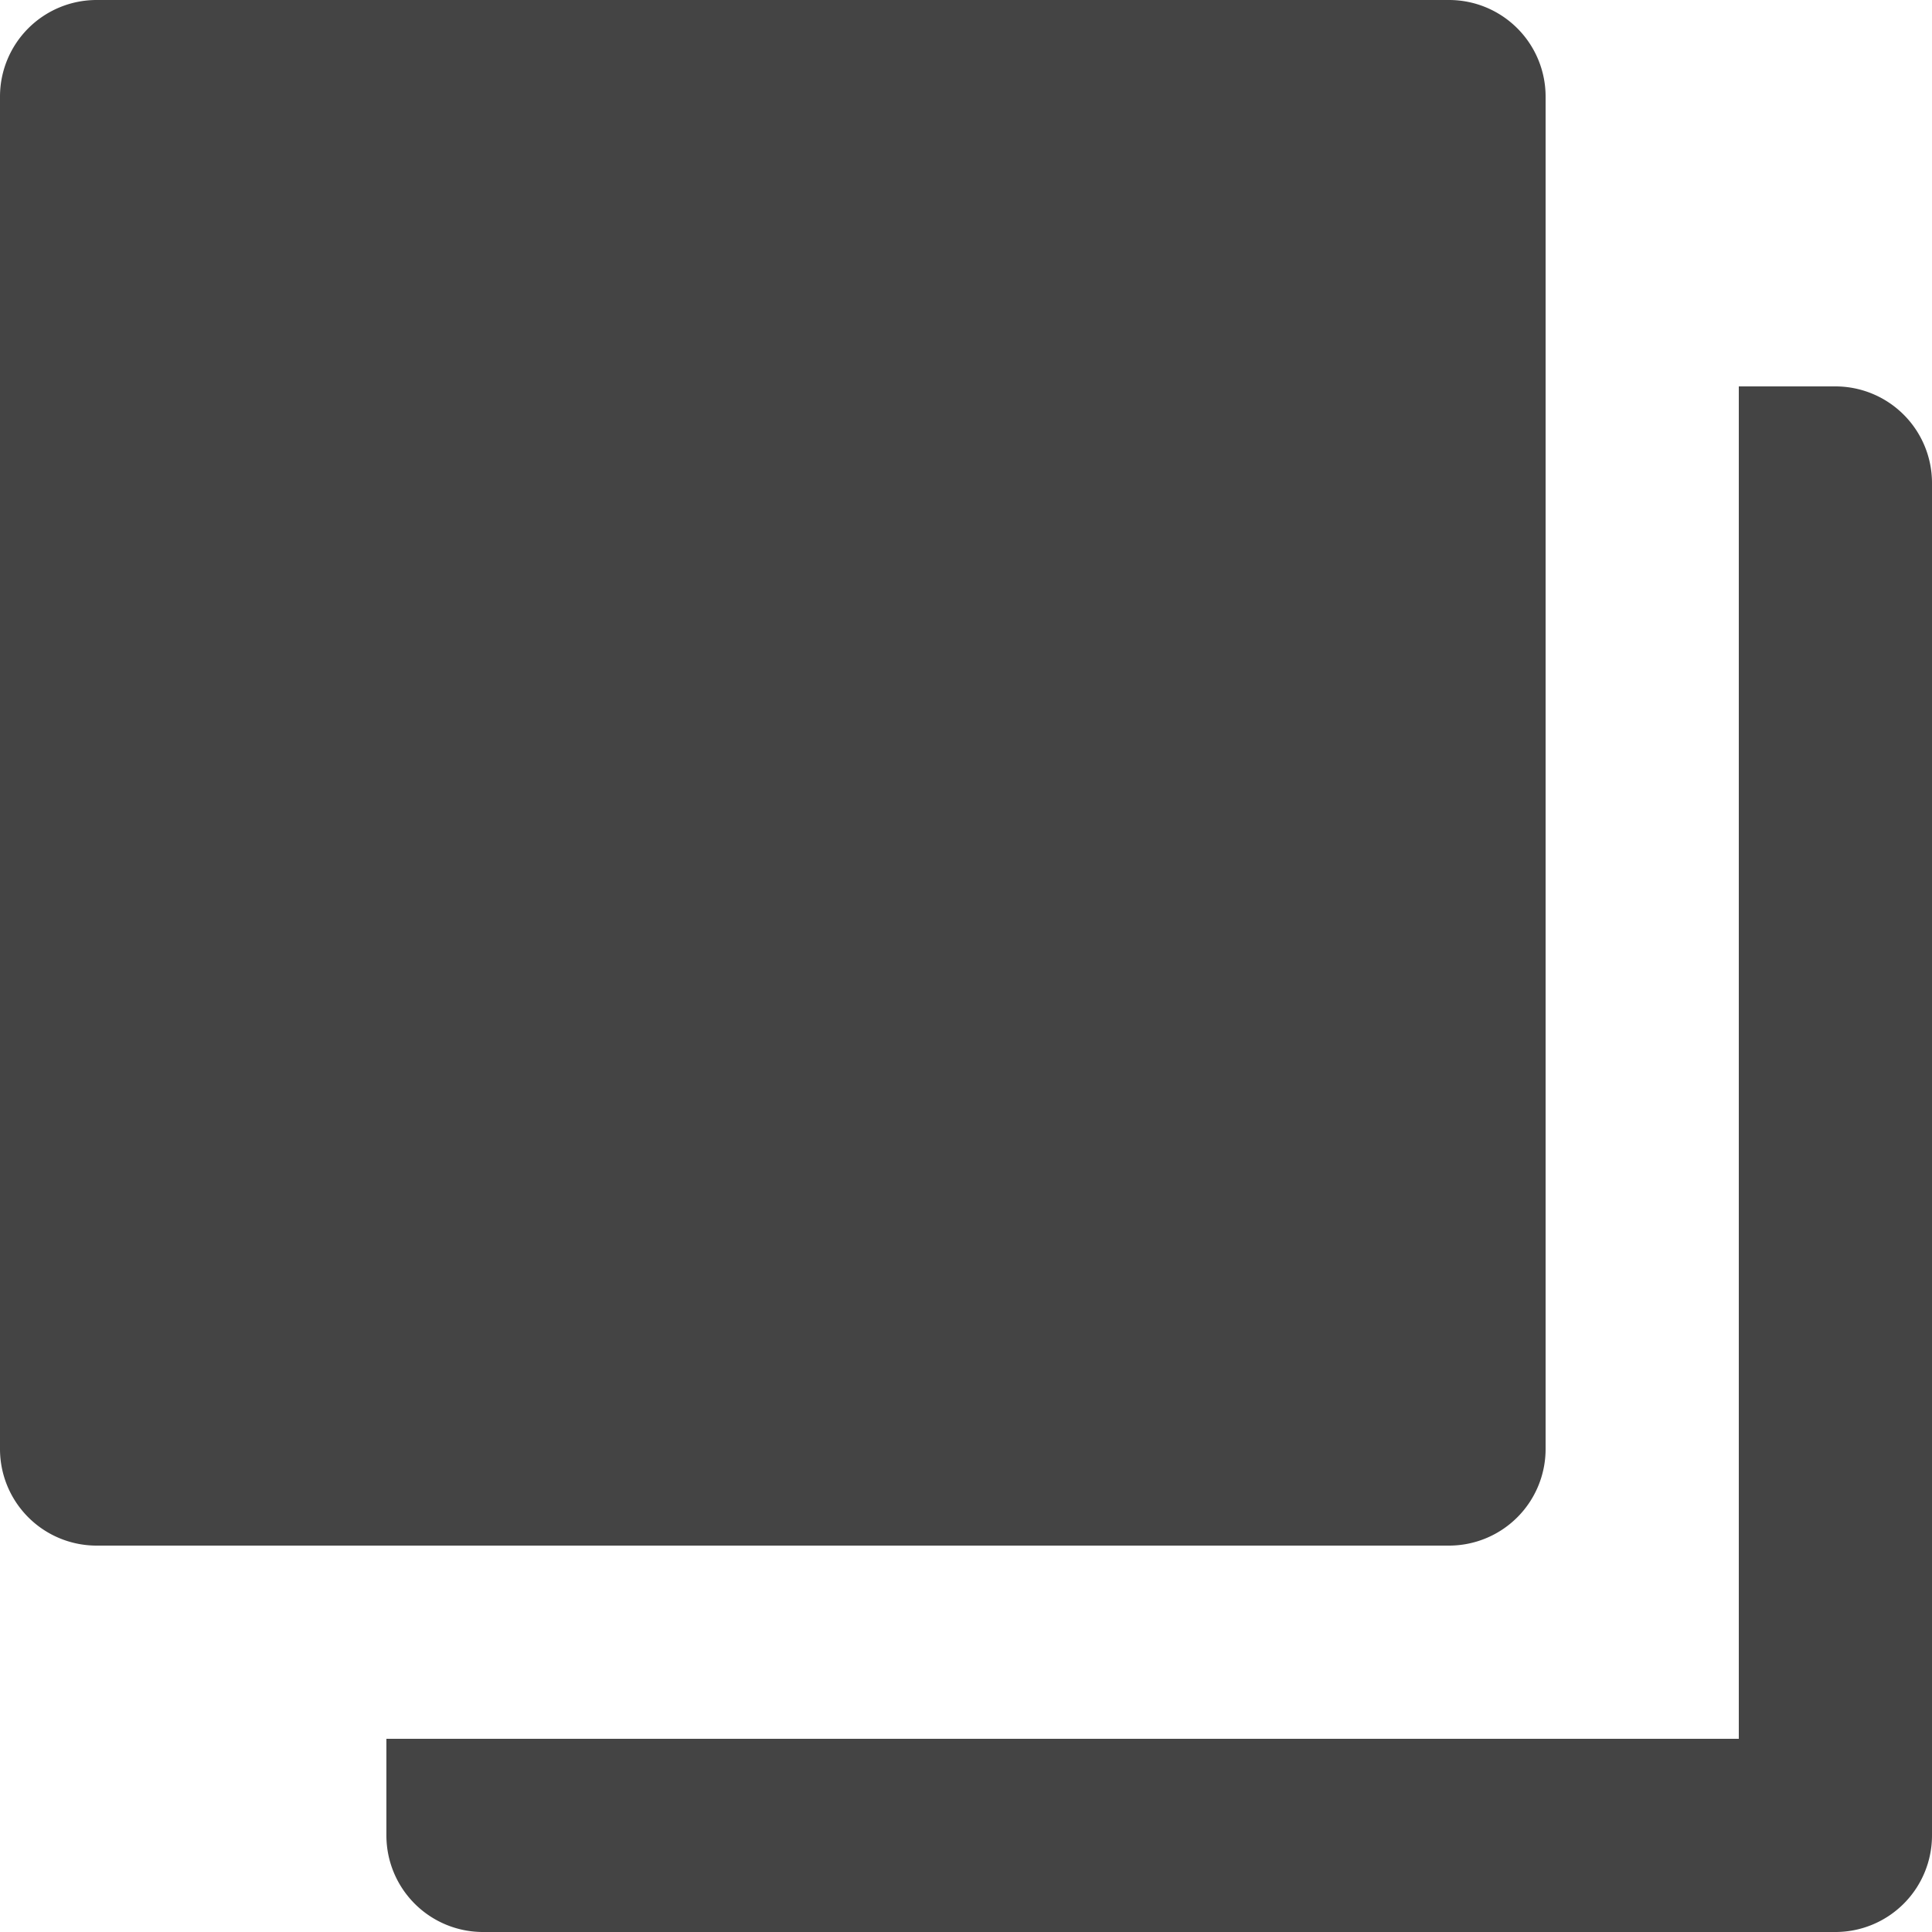 <svg xmlns="http://www.w3.org/2000/svg" width="14" height="14" viewBox="0 0 14 14">
  <g id="icons_Q2" data-name="icons Q2" transform="translate(-4 -4)">
    <path id="パス_54" data-name="パス 54" d="M17.3,6.8h-.7v9.8H6.8v.7a.7.7,0,0,0,.7.7h9.8a.7.7,0,0,0,.7-.7V7.5A.7.7,0,0,0,17.3,6.8Zm-2.8,8.4a.7.7,0,0,0,.7-.7V4.7a.7.7,0,0,0-.7-.7H4.7a.7.7,0,0,0-.7.7v9.8a.7.7,0,0,0,.7.7Z" fill="#444"/>
  </g>
</svg>
